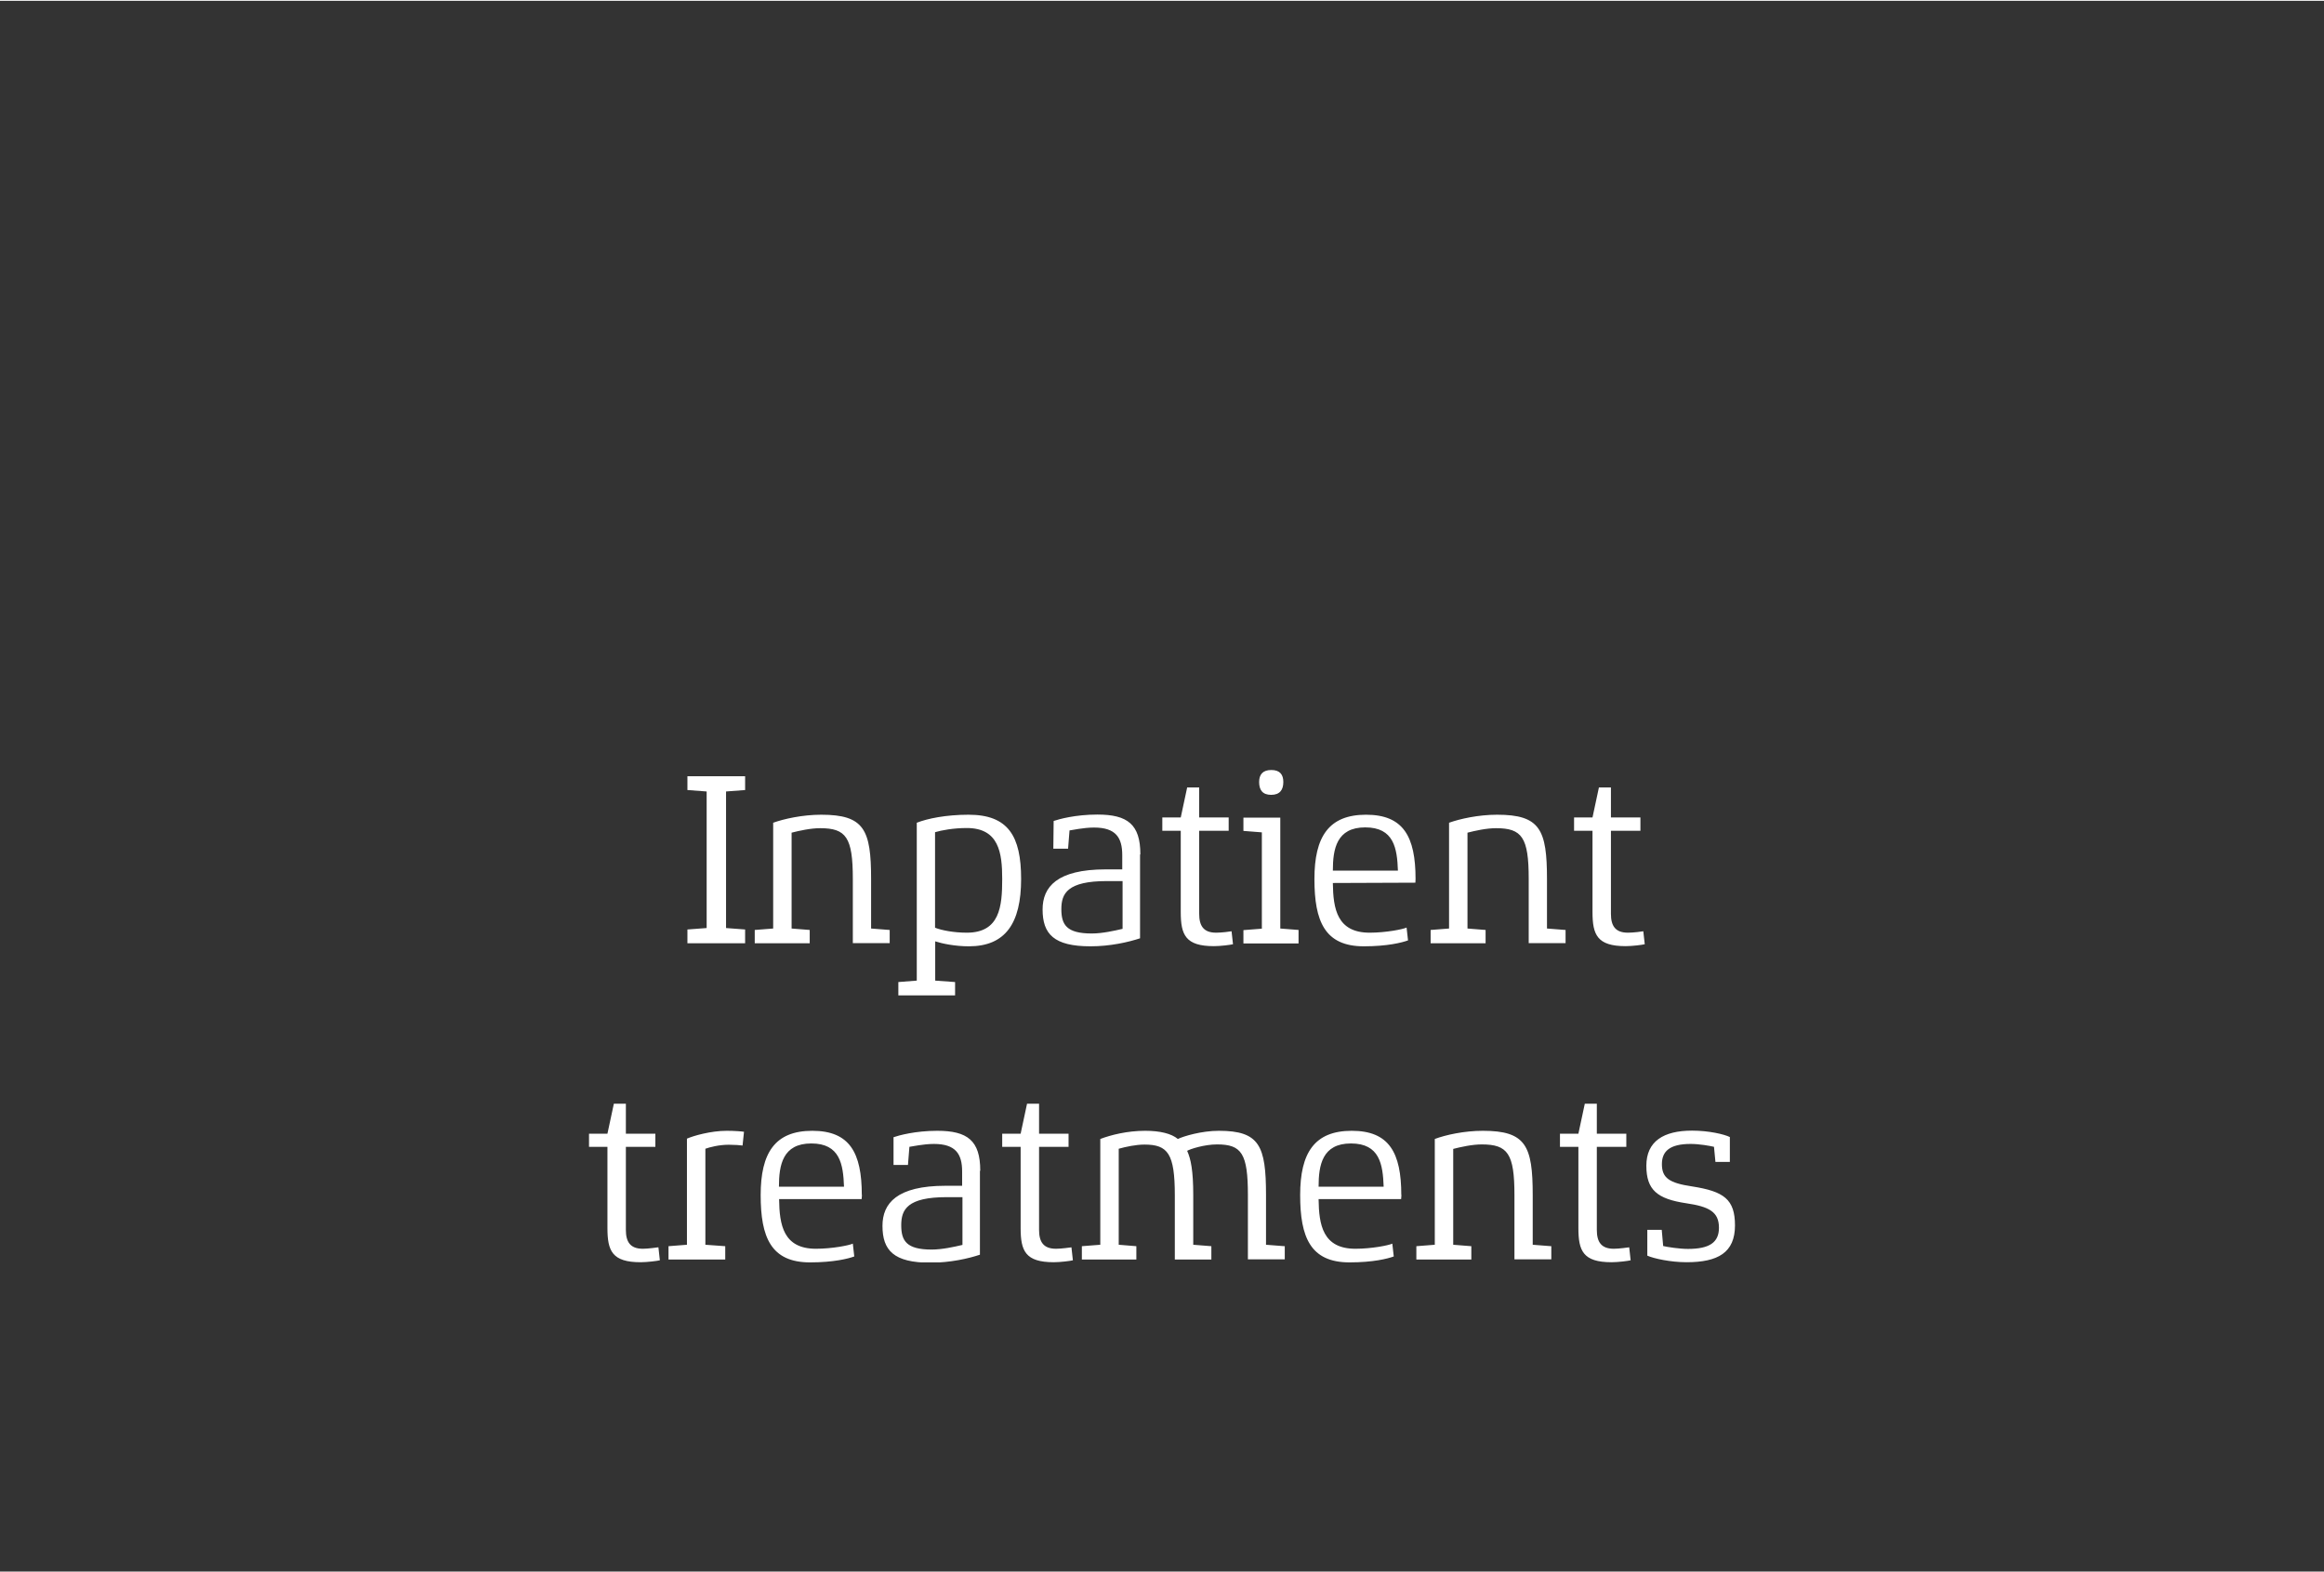 <?xml version="1.0" encoding="UTF-8"?><svg width="640px" height="433px" id="Ebene_1" xmlns="http://www.w3.org/2000/svg" xmlns:xlink="http://www.w3.org/1999/xlink" viewBox="0 0 145 98"><rect x="0" y="0" width="145" height="98" fill="#333333" stroke="none"/><defs><style>.cls-1{fill:none;}.cls-2{fill:#fff;}.cls-3{clip-path:url(#clippath);}</style><clipPath id="clippath"><rect class="cls-1" x="36.75" y="47.99" width="71.5" height="30.72"/></clipPath></defs><g class="cls-3"><path class="cls-2" d="M108.25,76.41c0-1.64-.69-2.13-2.68-2.44-1.41-.21-1.88-.52-1.88-1.39,0-.78.46-1.26,1.79-1.26.55,0,1.21.12,1.46.18l.09.94h.9v-1.55c-.37-.18-1.32-.4-2.36-.4-1.78,0-2.85.67-2.85,2.19s.69,2.07,2.48,2.34c1.44.21,2.05.54,2.05,1.53,0,.92-.6,1.32-1.93,1.32-.55,0-1.3-.12-1.55-.18l-.09-1.01h-.9v1.61c.4.18,1.45.41,2.45.41,1.96,0,3.02-.6,3.02-2.3M101.65,77.77c-.09.01-.63.09-.96.09-.8,0-1.06-.44-1.06-1.18v-5.18h1.84v-.82h-1.84v-1.87h-.75l-.4,1.87h-1.15v.82h1.15v5.07c0,1.42.29,2.13,2.07,2.13.41,0,1.04-.08,1.19-.12l-.09-.81ZM96.78,77.7l-1.15-.09v-3.1c0-3.08-.43-4.01-3.11-4.01-1.18,0-2.33.26-3,.51v6.6l-1.15.09v.83h3.43v-.83l-1.13-.09v-5.98c.47-.12,1.18-.28,1.78-.28,1.62,0,2.04.57,2.04,3.16v4.01h2.3v-.83ZM82.27,73.99c0-1.35.23-2.7,2.02-2.7s1.99,1.3,2.04,2.7h-4.06ZM87.43,74.51c0-2.65-.76-4.01-3.09-4.01s-3.22,1.38-3.22,4.01.64,4.2,3.08,4.2c1.47,0,2.38-.23,2.76-.37l-.09-.8c-.23.11-1.3.32-2.3.32-2.04,0-2.28-1.49-2.3-3.1h5.15s.02-.21.02-.26M80.14,77.7l-1.15-.09v-3.1c0-3.08-.41-4.01-2.94-4.01-1.09,0-2.21.34-2.56.51-.41-.34-1.12-.51-2.04-.51-1.12,0-2.14.26-2.8.51v6.6l-1.15.09v.83h3.4v-.83l-1.1-.09v-5.99c.43-.12,1.06-.26,1.61-.26,1.46,0,1.89.57,1.89,3.16v4.01h2.28v-.83l-1.13-.09v-3.1c0-1.53-.15-2.25-.38-2.76.18-.11,1.07-.4,1.87-.4,1.53,0,1.92.57,1.92,3.16v4.01h2.3v-.83ZM66.86,77.77c-.09.01-.63.09-.97.09-.8,0-1.06-.44-1.06-1.18v-5.18h1.84v-.82h-1.84v-1.87h-.75l-.4,1.87h-1.15v.82h1.15v5.07c0,1.42.29,2.13,2.07,2.13.41,0,1.04-.08,1.19-.12l-.09-.81ZM60.05,77.62c-.51.12-1.27.29-1.92.29-1.58,0-1.9-.55-1.9-1.52s.37-1.75,2.84-1.75h.98v2.97ZM61.16,72.98c0-1.87-.8-2.48-2.68-2.48-1.38,0-2.41.29-2.73.4v1.73s.9,0,.9,0l.09-1.13c.12-.01.86-.18,1.53-.18,1.36,0,1.76.63,1.76,1.72v.89h-1.03c-3.05,0-3.94,1.1-3.94,2.5,0,1.53.7,2.3,2.99,2.3,1.23,0,2.38-.26,3.09-.5v-5.22ZM48.6,73.99c0-1.35.23-2.7,2.02-2.7s1.99,1.3,2.04,2.7h-4.06ZM53.77,74.51c0-2.65-.76-4.01-3.09-4.01s-3.22,1.38-3.22,4.01.64,4.2,3.08,4.2c1.47,0,2.38-.23,2.76-.37l-.09-.8c-.23.11-1.3.32-2.3.32-2.04,0-2.28-1.49-2.3-3.1h5.15s.02-.21.02-.26M46.41,70.56c-.11-.02-.57-.06-1.06-.06-1,0-2.08.31-2.49.49v6.62l-1.15.09v.83h3.54v-.83l-1.24-.09v-5.99c.25-.09.84-.25,1.46-.25.34,0,.77.03.86.05l.09-.86ZM41.07,77.77c-.09.01-.63.09-.96.09-.8,0-1.06-.44-1.06-1.18v-5.18h1.84v-.82h-1.84v-1.87h-.75l-.4,1.87h-1.15v.82h1.15v5.07c0,1.42.29,2.13,2.07,2.13.41,0,1.04-.08,1.2-.12l-.09-.81Z"/><path class="cls-2" d="M102.54,58.05c-.09.02-.63.09-.97.09-.8,0-1.06-.44-1.06-1.18v-5.18h1.84v-.83h-1.84v-1.87h-.75l-.4,1.87h-1.15v.83h1.15v5.07c0,1.42.29,2.13,2.07,2.13.41,0,1.04-.08,1.19-.12l-.09-.81ZM97.67,57.97l-1.15-.09v-3.09c0-3.08-.43-4.01-3.11-4.01-1.18,0-2.33.26-3,.5v6.6l-1.15.09v.83h3.43v-.83l-1.13-.09v-5.98c.47-.12,1.18-.28,1.78-.28,1.62,0,2.04.57,2.04,3.16v4.01h2.3v-.83ZM83.16,54.27c0-1.35.23-2.7,2.02-2.7s1.99,1.3,2.04,2.7h-4.06ZM88.32,54.79c0-2.65-.76-4.01-3.09-4.01s-3.22,1.38-3.22,4.01.64,4.2,3.08,4.2c1.47,0,2.38-.23,2.76-.37l-.09-.8c-.23.11-1.3.32-2.3.32-2.04,0-2.28-1.49-2.3-3.1l5.15-.02s.01-.2.01-.24M81.03,57.97l-1.15-.09v-6.92h-2.3v.83l1.15.09v6.01l-1.15.09v.83h3.44v-.83ZM80.07,48.74c0-.46-.21-.75-.75-.75s-.76.29-.76.75c0,.49.21.8.75.8s.76-.31.76-.8M76.85,58.05c-.09.02-.63.09-.97.09-.8,0-1.06-.44-1.06-1.18v-5.18h1.84v-.83h-1.84v-1.87h-.75l-.4,1.87h-1.15v.83h1.15v5.07c0,1.42.29,2.13,2.07,2.13.41,0,1.04-.08,1.19-.12l-.09-.81ZM70.04,57.9c-.51.12-1.27.29-1.92.29-1.58,0-1.9-.55-1.9-1.52s.37-1.75,2.84-1.75h.98v2.97ZM71.15,53.25c0-1.87-.8-2.48-2.68-2.48-1.38,0-2.41.29-2.73.4l-.02,1.73h.92l.09-1.14c.12-.01.86-.18,1.53-.18,1.36,0,1.76.63,1.76,1.72v.89h-1.03c-3.05,0-3.94,1.1-3.94,2.5,0,1.53.7,2.3,2.99,2.3,1.23,0,2.37-.26,3.09-.5v-5.22ZM62.53,54.79c0,1.72-.15,3.35-2.21,3.35-.81,0-1.58-.15-1.98-.31v-5.96c.4-.12,1.15-.26,1.98-.26,2.01,0,2.21,1.56,2.21,3.17M63.71,54.79c0-2.67-.8-4.01-3.28-4.01-1.41,0-2.57.24-3.23.5v9.85l-1.15.09v.83h3.54v-.83l-1.24-.09v-2.45c.43.14,1.23.31,2.1.31,2.27,0,3.26-1.42,3.26-4.2M55.5,57.97l-1.15-.09v-3.09c0-3.08-.43-4.01-3.11-4.01-1.18,0-2.33.26-3,.5v6.6l-1.15.09v.83h3.43v-.83l-1.13-.09v-5.98c.47-.12,1.18-.28,1.78-.28,1.62,0,2.04.57,2.04,3.16v4.01h2.3v-.83ZM46.49,57.94l-1.19-.09v-8.52l1.19-.09v-.86h-3.6v.86l1.2.09v8.52l-1.2.09v.86h3.6v-.86Z"/></g></svg>